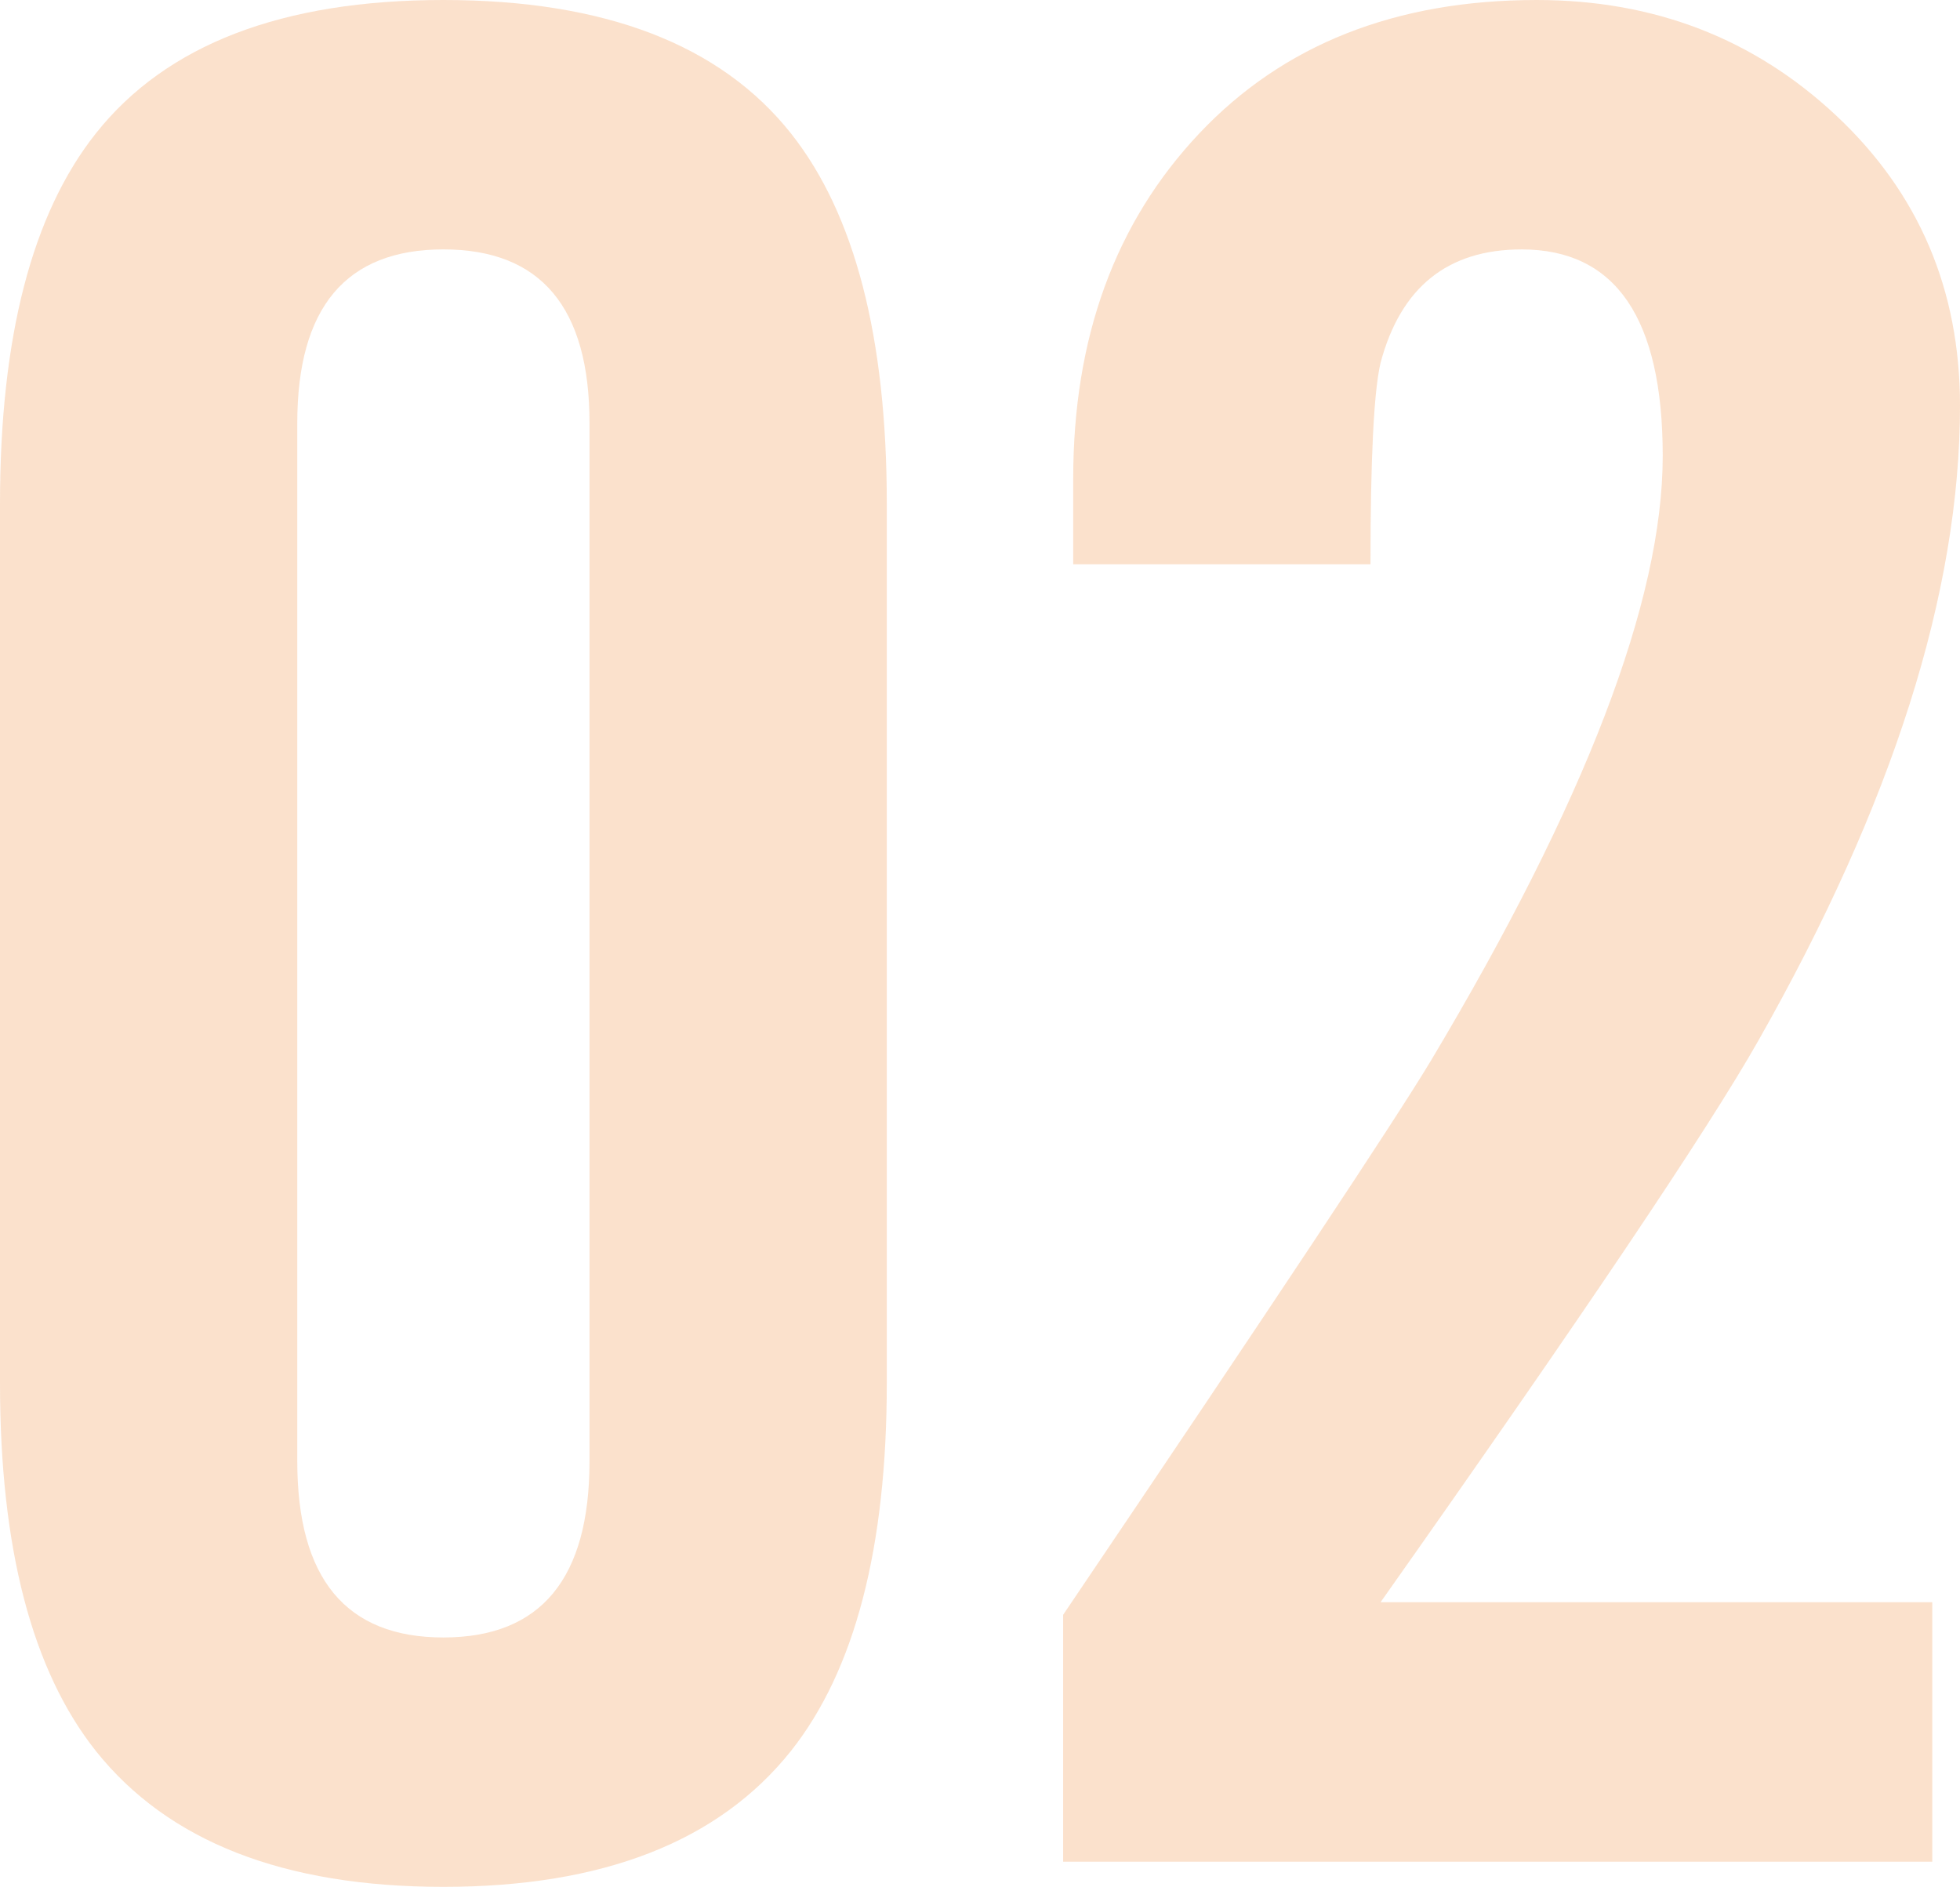 <?xml version="1.0" encoding="UTF-8"?>
<svg id="_レイヤー_2" data-name="レイヤー 2" xmlns="http://www.w3.org/2000/svg" viewBox="0 0 101.139 97.37">
  <defs>
    <style>
      .cls-1 {
        fill: rgba(237, 109, 0, 0.2);
      }
    </style>
  </defs>
  <g id="_レイヤー_2-2" data-name=" レイヤー 2">
    <g id="_レイヤー_1-2" data-name=" レイヤー 1-2">
      <g>
        <path class="cls-1" d="m45.76,71.37c0,8.495-1.647,14.82-4.94,18.98-3.728,4.68-9.707,7.019-17.94,7.019s-14.215-2.34-17.94-7.019C1.645,86.19,0,79.865,0,71.37V26C-0,17.42,1.645,11.051,4.94,6.891,8.579,2.298,14.56,0,22.88,0s14.3,2.298,17.94,6.891c3.292,4.16,4.94,10.529,4.94,19.109v45.37h0Zm-15.34,4.03V21.84c0-5.979-2.515-8.97-7.54-8.97s-7.54,2.99-7.54,8.97v53.56c0,6.067,2.513,9.1,7.54,9.1s7.54-3.032,7.54-9.1h0Z"/>
        <path class="cls-1" d="m101.139,20.931c0,9.62-3.468,20.54-10.4,32.76-2.6,4.595-9.1,14.257-19.5,28.99h28.47v13.39h-44.85v-12.74c10.832-16.032,17.16-25.565,18.98-28.6,7.973-13.346,11.96-23.745,11.96-31.2,0-7.106-2.427-10.66-7.28-10.66-3.815,0-6.24,1.95-7.28,5.851-.347,1.475-.52,4.939-.52,10.399h-15.34v-4.42c0-7.28,2.166-13.215,6.5-17.81,4.332-4.593,10.14-6.891,17.42-6.891,6.065,0,11.223,1.995,15.47,5.981,4.245,3.987,6.37,8.97,6.37,14.95Z"/>
      </g>
    </g>
  </g>
</svg>